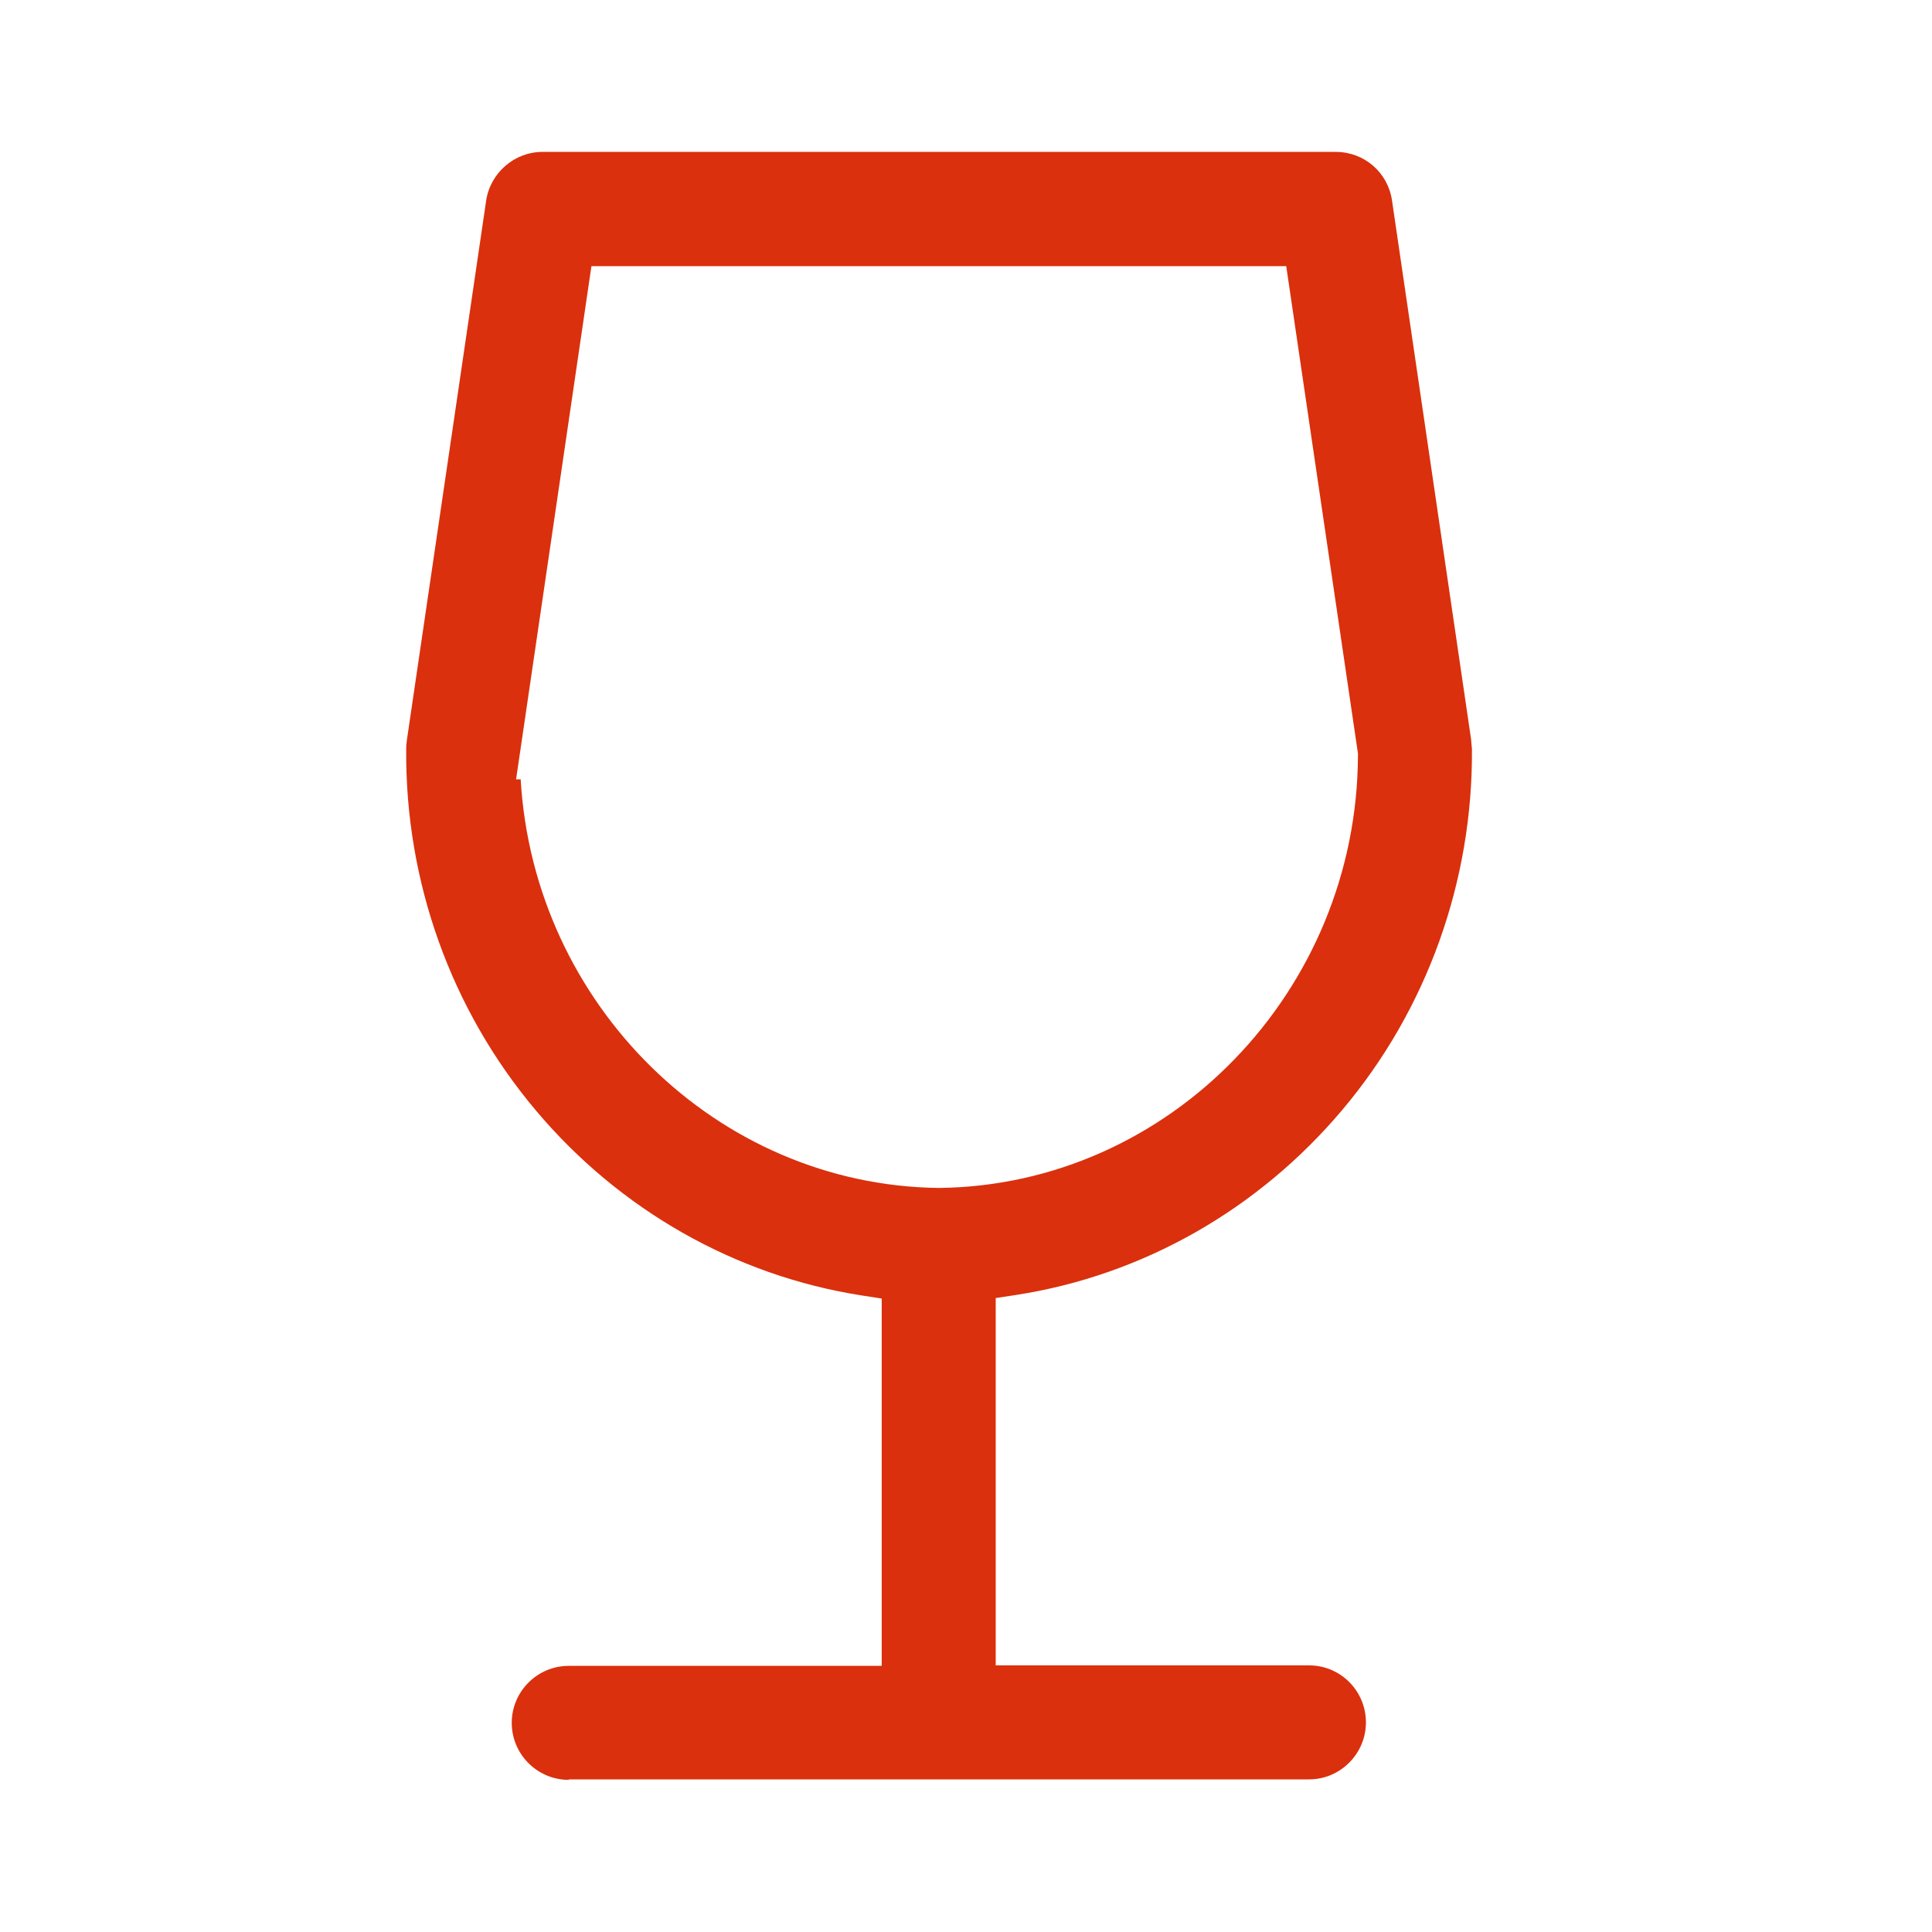 <?xml version="1.0" encoding="UTF-8"?>
<svg id="Vrstva_1" xmlns="http://www.w3.org/2000/svg" version="1.1" viewBox="0 0 800 800">
  <!-- Generator: Adobe Illustrator 29.0.0, SVG Export Plug-In . SVG Version: 2.1.0 Build 186)  -->
  <defs>
    <style>
      .st0 {
        fill: #da300d;
      }
    </style>
  </defs>
  <path class="st0" d="M235.5,737c-13,0-23.6-10.6-23.6-23.6s10.6-23.6,23.6-23.6h129.6v-152.1l-8.4-1.3c-52.3-8.2-100.2-35.4-134.9-76.7-35.1-41.7-54.1-94.8-53.6-149.7,0-1.4.1-2.3.2-2.7v-.3l32.9-223.9c1.7-11.5,11.7-20.2,23.3-20.2h328.5c11.8,0,21.6,8.5,23.3,20.1l32.8,223.5c0,1.1.2,2.2.3,3.6.4,54.8-18.6,107.9-53.7,149.5-34.8,41.3-82.7,68.5-135,76.6l-8.5,1.3v152.1h129.8c13,0,23.5,10.6,23.5,23.6s-10.6,23.6-23.5,23.6H235.5v.2ZM215.6,322.7c5.4,93.1,81.1,168.1,173.1,169.2h.2c95.3-1.1,173.1-81.4,173.4-179.2v-.7l-29.7-201.8H244.9l-31.2,212.5h2,0Z"/>
</svg>